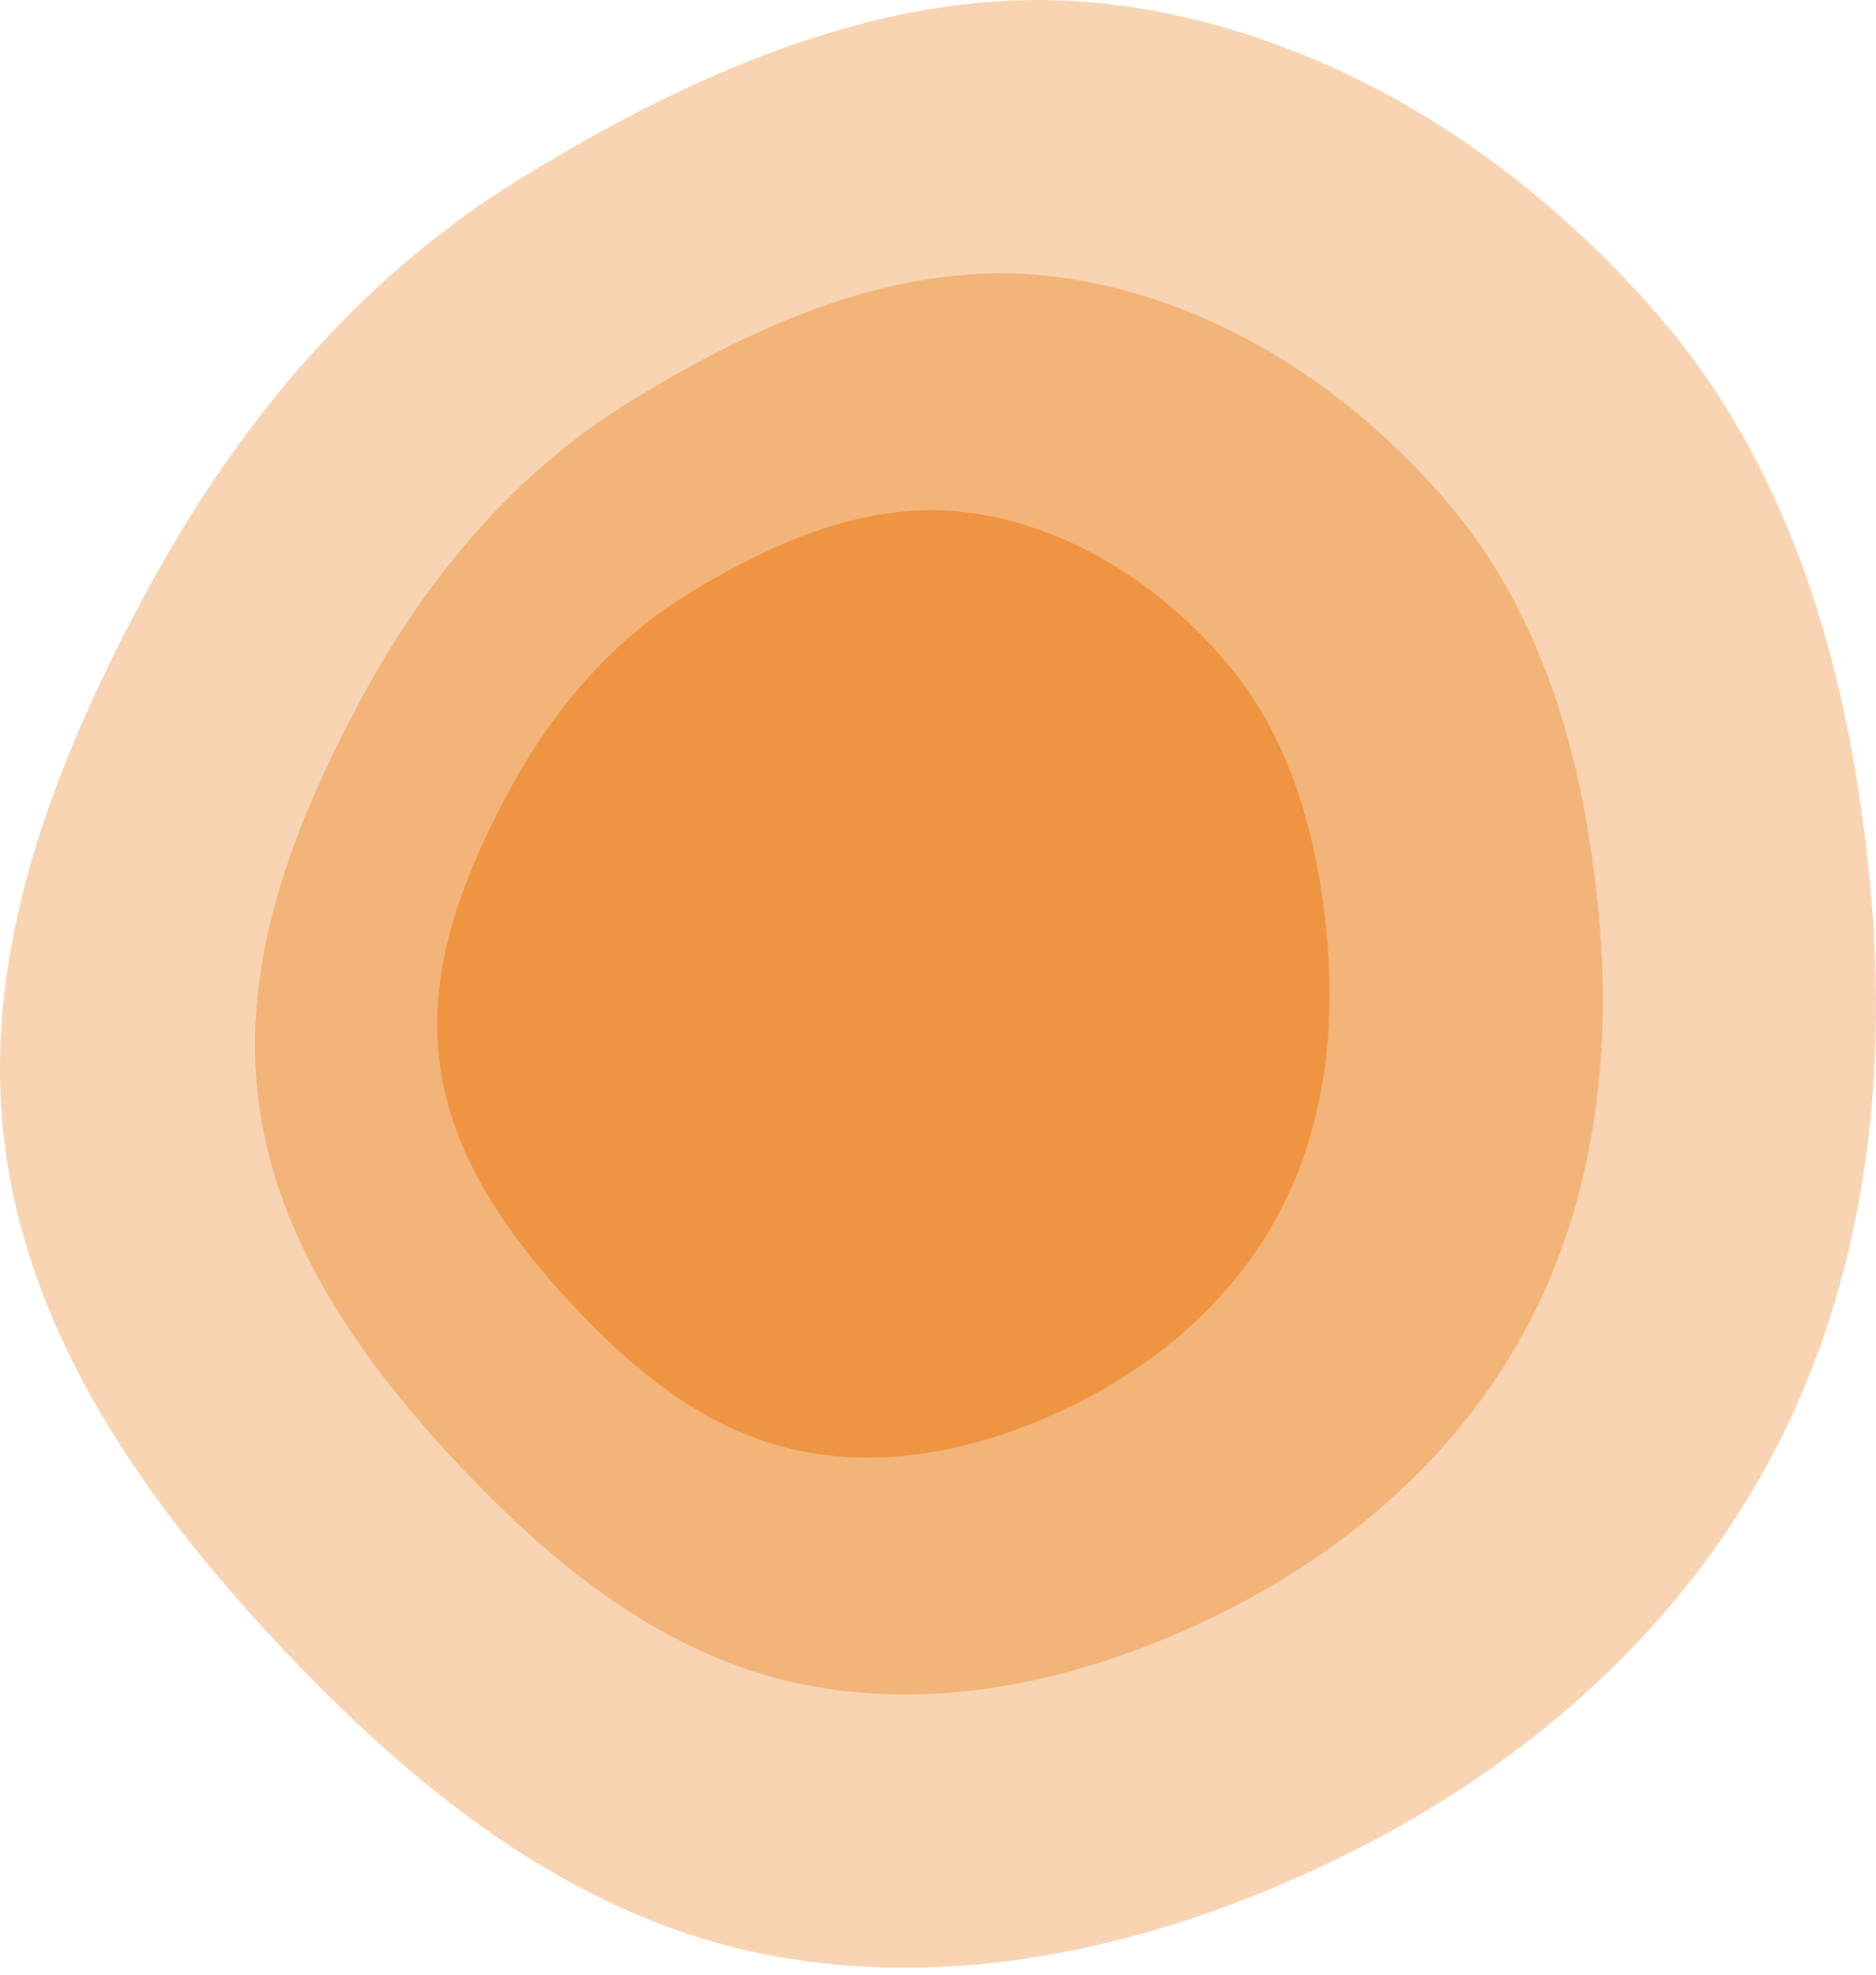 <svg width="210" height="221" viewBox="0 0 210 221" fill="none" xmlns="http://www.w3.org/2000/svg">
<path opacity="0.4" d="M124.517 0.506C148.525 3.488 170.236 17.301 185.955 35.687C201.118 53.423 207.328 76.576 209.417 99.814C211.428 122.174 208.419 144.798 197.53 164.432C186.741 183.887 169.362 198.539 149.314 208.19C129.276 217.836 106.845 223.048 85.061 218.571C63.584 214.158 46.053 199.904 31.078 183.894C16.256 168.048 3.318 149.737 0.548 128.22C-2.211 106.792 5.835 85.968 16.018 66.913C26.224 47.816 39.991 31.157 58.462 19.852C78.52 7.575 101.177 -2.393 124.517 0.506Z" fill="#EF9441"/>
<path opacity="0.5" d="M118.003 30.948C135.251 33.102 150.849 43.078 162.142 56.356C173.036 69.166 177.498 85.887 178.999 102.67C180.443 118.819 178.282 135.159 170.459 149.339C162.707 163.39 150.221 173.972 135.818 180.942C121.422 187.908 105.306 191.672 89.655 188.439C74.226 185.252 61.631 174.957 50.872 163.395C40.223 151.95 30.927 138.726 28.937 123.186C26.956 107.71 32.736 92.671 40.052 78.908C47.385 65.116 57.275 53.085 70.545 44.92C84.957 36.053 101.234 28.854 118.003 30.948Z" fill="#EF9441"/>
<path d="M108.168 57.331C119.59 58.767 129.918 65.418 137.396 74.27C144.609 82.81 147.564 93.957 148.558 105.146C149.514 115.912 148.083 126.805 142.903 136.258C137.77 145.626 129.502 152.68 119.965 157.327C110.432 161.971 99.761 164.481 89.398 162.325C79.181 160.201 70.841 153.337 63.717 145.629C56.666 137.999 50.511 129.183 49.193 118.823C47.88 108.506 51.708 98.48 56.553 89.305C61.408 80.11 67.957 72.089 76.744 66.646C86.287 60.735 97.065 55.935 108.168 57.331Z" fill="#EF9441"/>
</svg>

